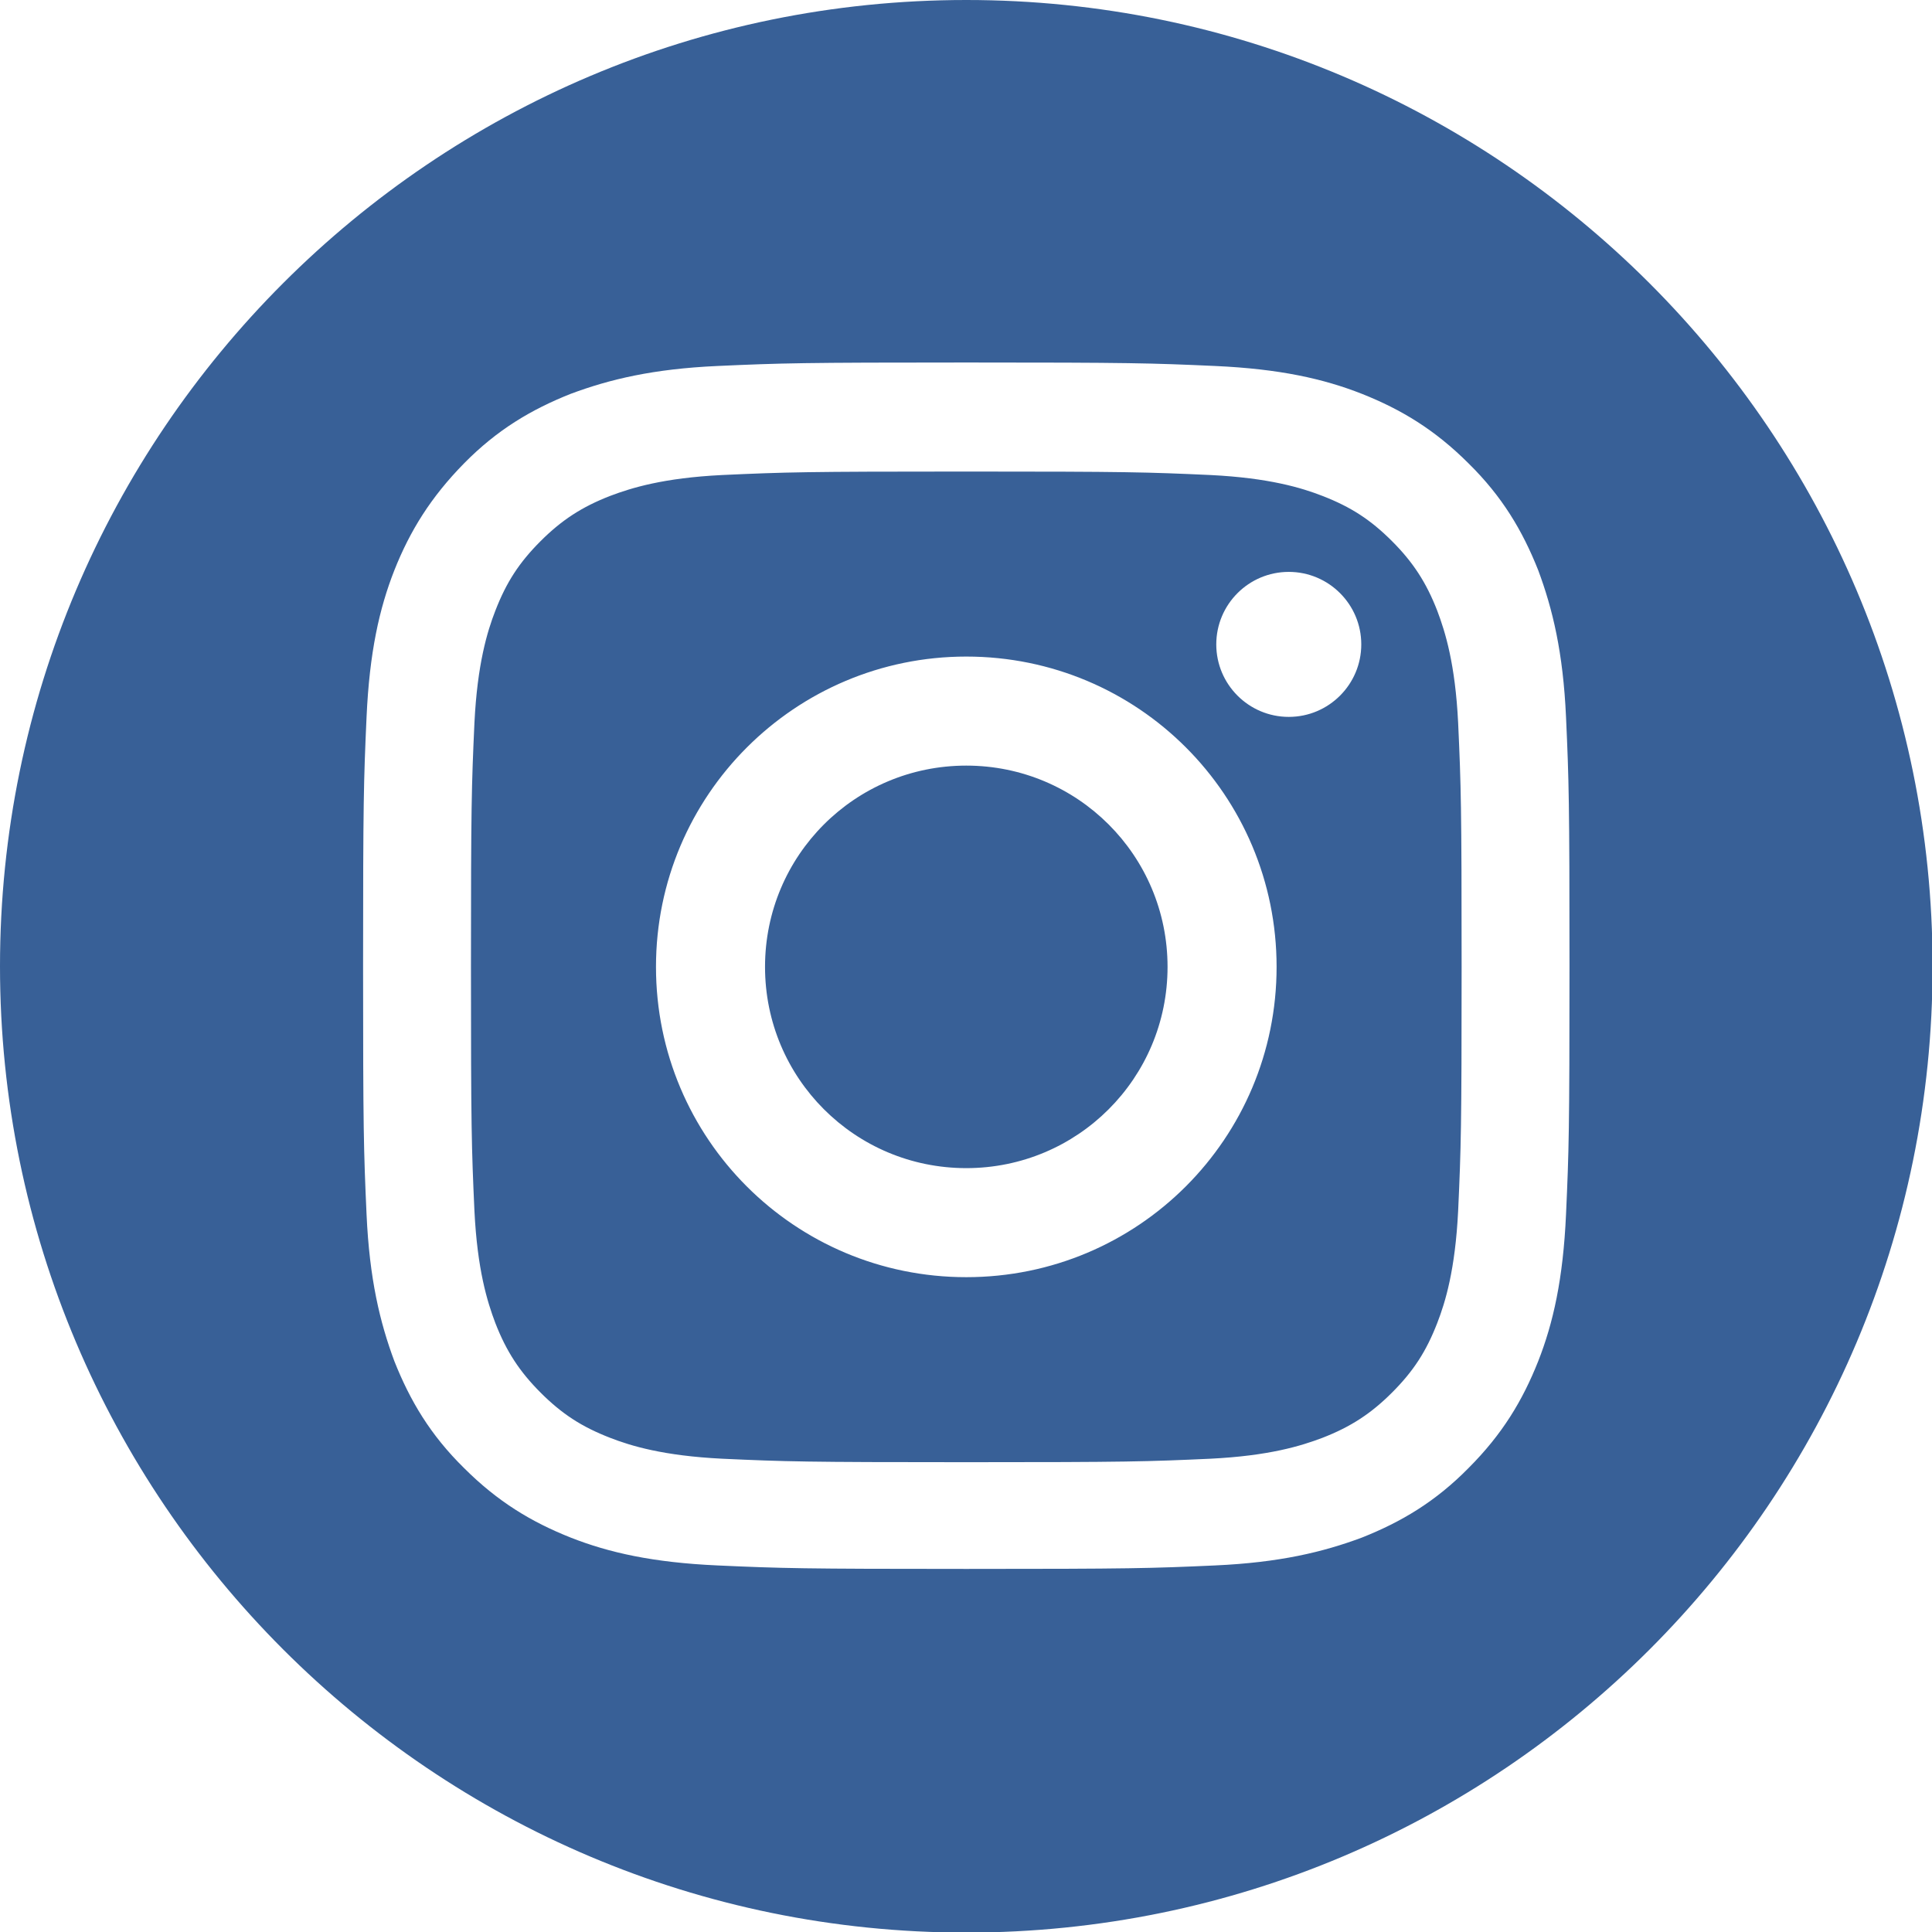 <?xml version="1.0" encoding="UTF-8"?><svg xmlns="http://www.w3.org/2000/svg" id="aw66d9d12e85d0a" viewBox="0 0 33.31 33.31" aria-hidden="true" width="33px" height="33px"><defs><linearGradient class="cerosgradient" data-cerosgradient="true" id="CerosGradient_idd206fb6c6" gradientUnits="userSpaceOnUse" x1="50%" y1="100%" x2="50%" y2="0%"><stop offset="0%" stop-color="#d1d1d1"/><stop offset="100%" stop-color="#d1d1d1"/></linearGradient><linearGradient/><style>.cls-1-66d9d12e85d0a{fill:#386097;fill-rule:evenodd;stroke-width:0px;}</style></defs><path class="cls-1-66d9d12e85d0a" d="m16.66,0c9.19,0,16.66,7.46,16.66,16.66s-7.46,16.66-16.66,16.66S0,25.85,0,16.66,7.46,0,16.66,0Zm0,6.25c-2.83,0-3.18.01-4.29.06-1.11.05-1.86.23-2.53.48-.68.27-1.27.62-1.84,1.2s-.93,1.16-1.2,1.84c-.26.66-.43,1.42-.48,2.53-.05,1.11-.06,1.46-.06,4.29s.01,3.18.06,4.29c.05,1.11.23,1.86.48,2.53.27.68.62,1.27,1.2,1.84.58.58,1.16.93,1.84,1.2.66.26,1.42.43,2.53.48,1.11.05,1.46.06,4.29.06s3.18-.01,4.29-.06c1.11-.05,1.86-.23,2.53-.48.68-.27,1.27-.62,1.84-1.2.58-.58.93-1.16,1.2-1.84.26-.66.43-1.42.48-2.53.05-1.11.06-1.46.06-4.29s-.01-3.18-.06-4.29c-.05-1.11-.23-1.86-.48-2.53-.27-.68-.62-1.27-1.2-1.84-.58-.58-1.16-.93-1.84-1.2-.66-.26-1.42-.43-2.53-.48-1.11-.05-1.46-.06-4.29-.06Zm0,1.88c2.78,0,3.11.01,4.21.06,1.01.05,1.57.22,1.93.36.49.19.83.41,1.2.78.36.36.59.71.78,1.2.14.37.31.92.36,1.93.05,1.1.06,1.43.06,4.21s-.01,3.11-.06,4.21c-.05,1.01-.22,1.57-.36,1.93-.19.49-.41.83-.78,1.2-.36.36-.71.59-1.2.78-.37.14-.92.31-1.93.36-1.1.05-1.43.06-4.21.06s-3.11-.01-4.21-.06c-1.01-.05-1.57-.22-1.93-.36-.49-.19-.83-.41-1.2-.78-.36-.36-.59-.71-.78-1.2-.14-.37-.31-.92-.36-1.93-.05-1.1-.06-1.43-.06-4.21s.01-3.11.06-4.21c.05-1.01.22-1.57.36-1.93.19-.49.41-.83.78-1.2.36-.36.71-.59,1.2-.78.37-.14.92-.31,1.93-.36,1.1-.05,1.43-.06,4.21-.06h0Zm0,3.19c-2.95,0-5.35,2.39-5.35,5.35s2.39,5.35,5.35,5.35,5.35-2.39,5.35-5.35-2.39-5.35-5.35-5.35h0Zm0,8.82c-1.92,0-3.47-1.55-3.47-3.47s1.55-3.47,3.47-3.47,3.47,1.55,3.47,3.47-1.55,3.47-3.47,3.47Zm6.81-9.03c0,.69-.56,1.25-1.25,1.25s-1.25-.56-1.25-1.25.56-1.25,1.25-1.25,1.25.56,1.25,1.25Z"/></svg>
